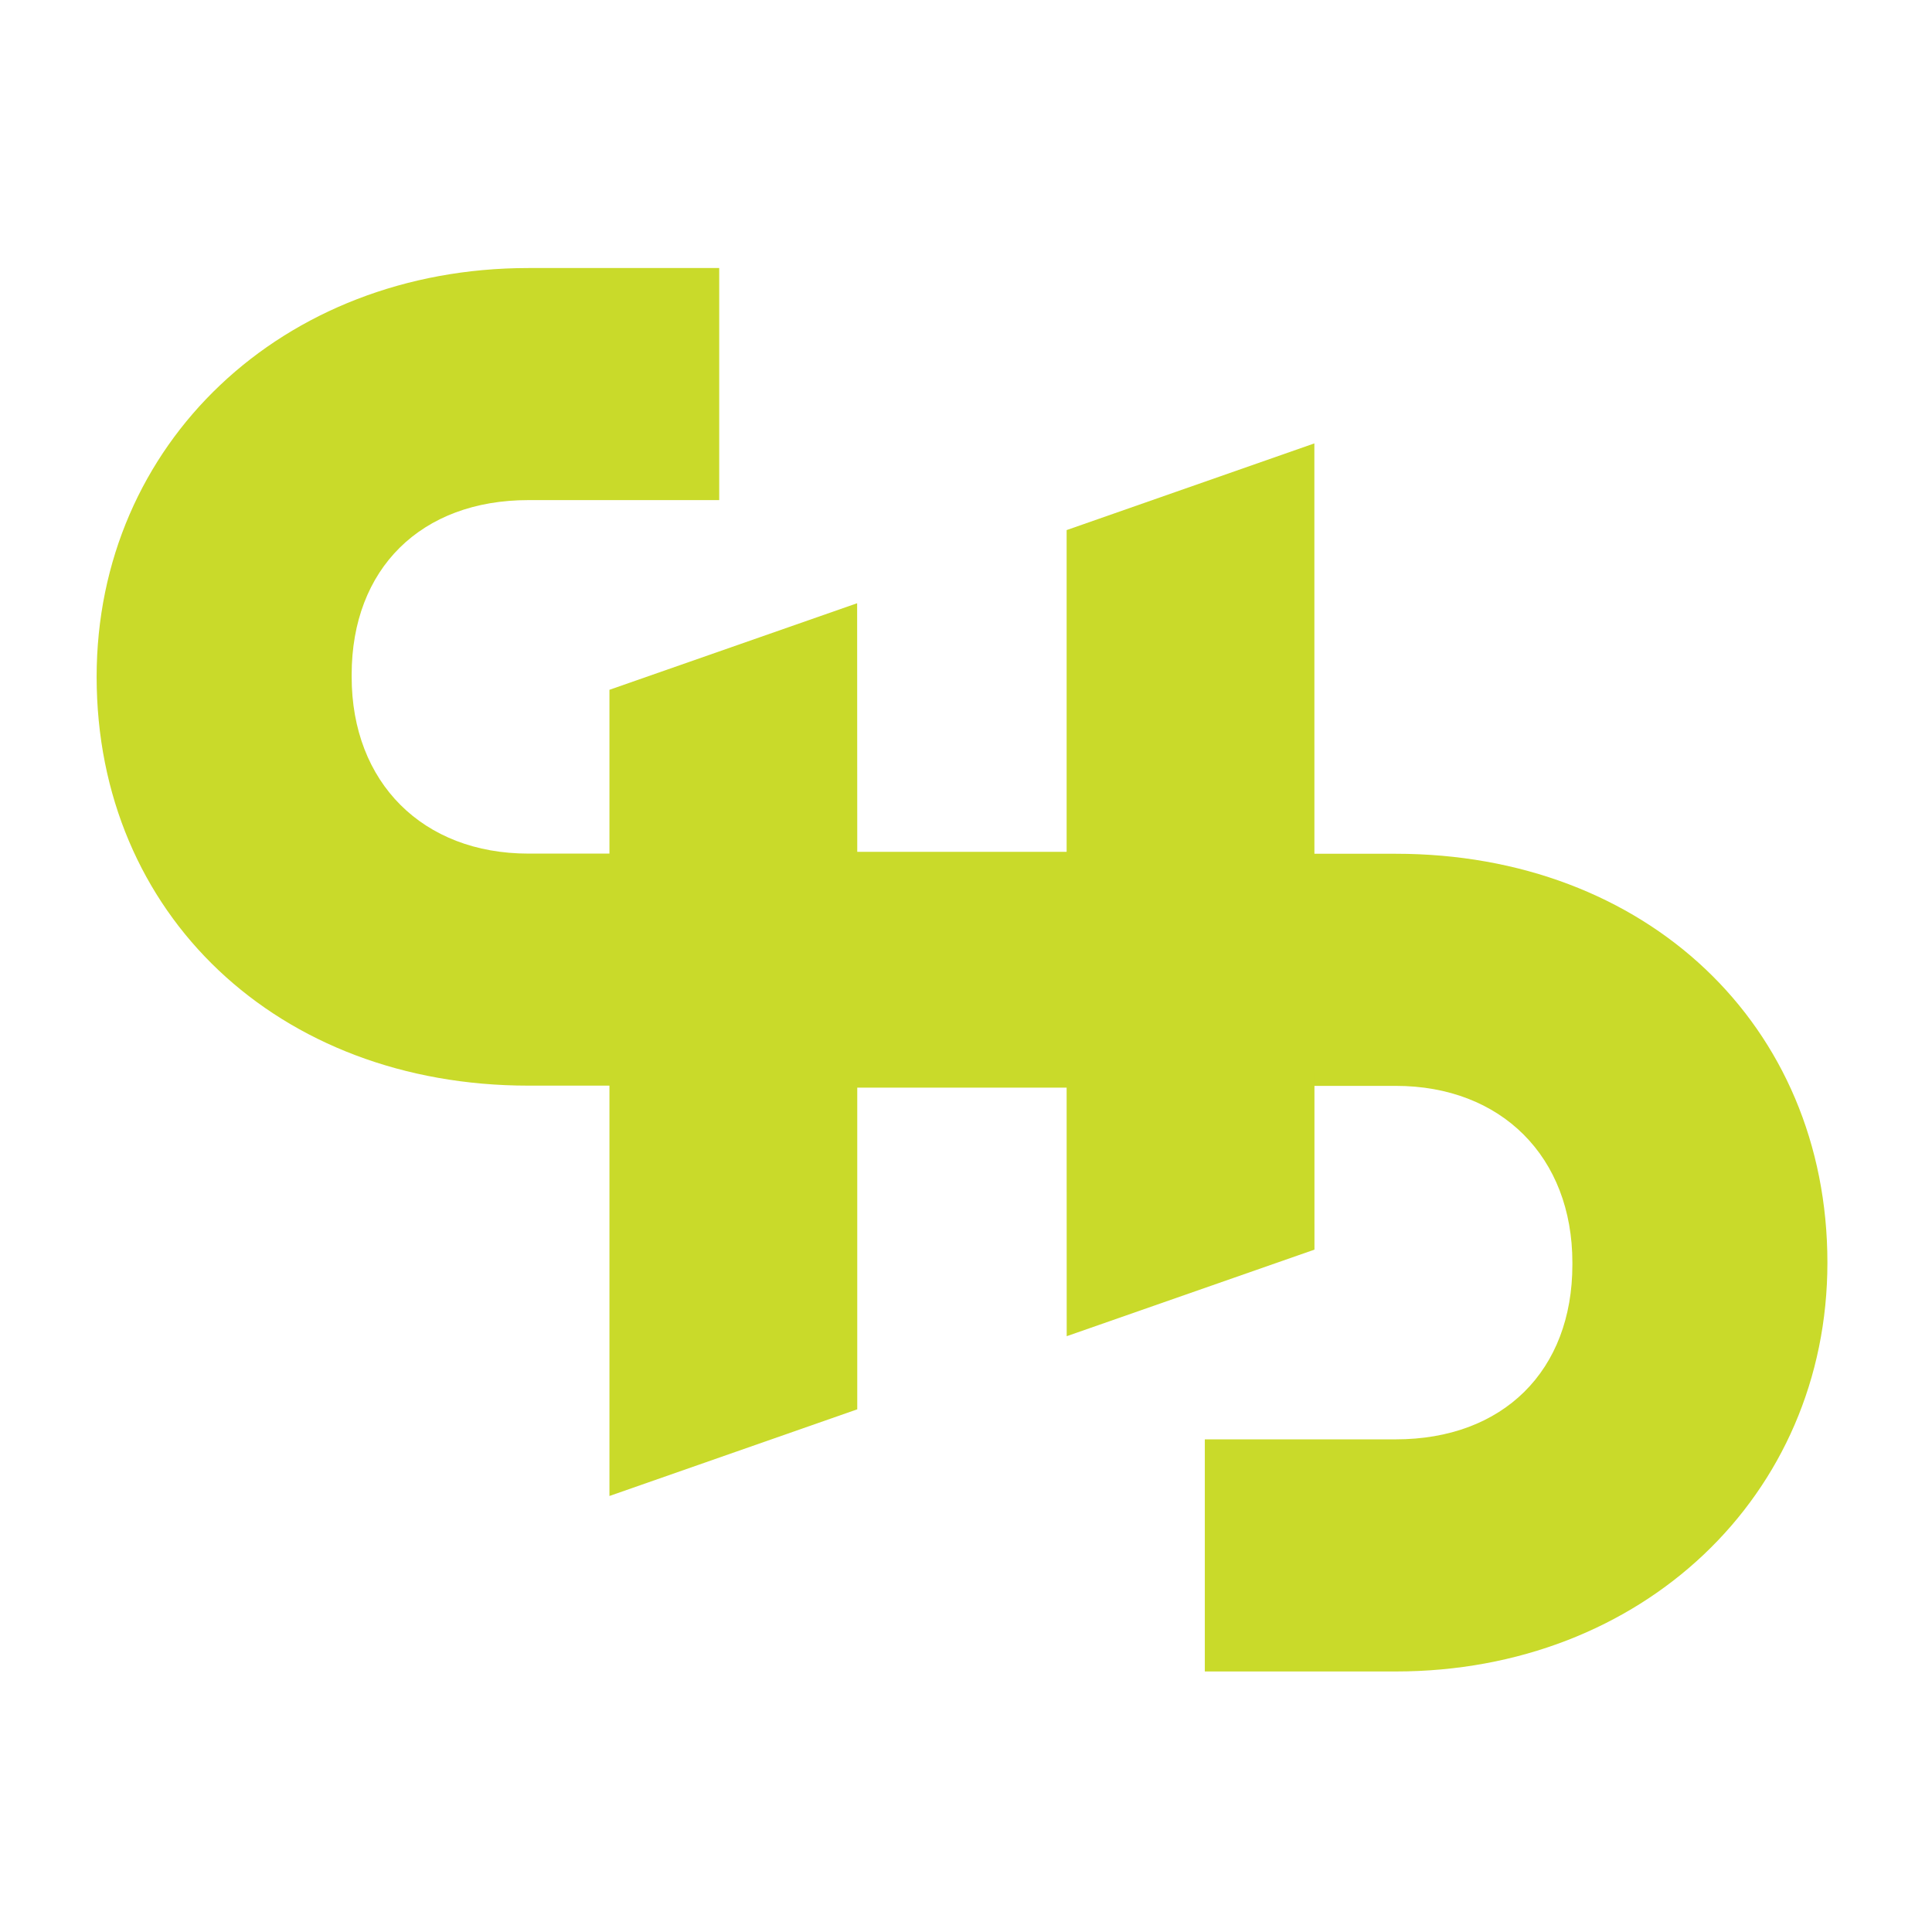 <?xml version="1.0" encoding="utf-8"?>
<!-- Generator: Adobe Illustrator 16.0.0, SVG Export Plug-In . SVG Version: 6.00 Build 0)  -->
<!DOCTYPE svg PUBLIC "-//W3C//DTD SVG 1.1//EN" "http://www.w3.org/Graphics/SVG/1.1/DTD/svg11.dtd">
<svg version="1.1" id="Layer_1" xmlns="http://www.w3.org/2000/svg" xmlns:xlink="http://www.w3.org/1999/xlink" x="0px" y="0px"
	 width="400px" height="400px" viewBox="0 0 400 400" enable-background="new 0 0 400 400" xml:space="preserve">
<path fill="#C9DA2A" d="M109.409,176.729c-21.895,0-36.601-14.717-36.601-36.602v-0.429c0-21.968,14.373-36.157,36.601-36.157
	c0,0,33.25,0,39.498,0V55.493h-39.498c-50.973,0-89.401,36.392-89.401,84.635c0,49.223,37.597,84.642,89.401,84.642h68.009v-48.04
	C142.659,176.729,109.409,176.729,109.409,176.729z"/>
<path fill="#C9DA2A" d="M288.962,224.818c21.876,0,36.583,14.705,36.583,36.602v0.417c0,21.979-14.354,36.166-36.583,36.166
	c0,0-33.252,0-39.517,0v48.057h39.517c50.972,0,89.384-36.396,89.384-84.64c0-49.23-37.589-84.658-89.384-84.658h-68.03v48.056
	C255.71,224.818,288.962,224.818,288.962,224.818z"/>
<polygon fill="#C9DA2A" points="272.125,91.801 220.835,109.748 220.835,176.361 177.485,176.361 177.461,124.892 126.177,142.816 
	126.177,309.728 177.485,291.787 177.485,225.188 220.835,225.188 220.85,276.645 272.145,258.721 "/>
</svg>
